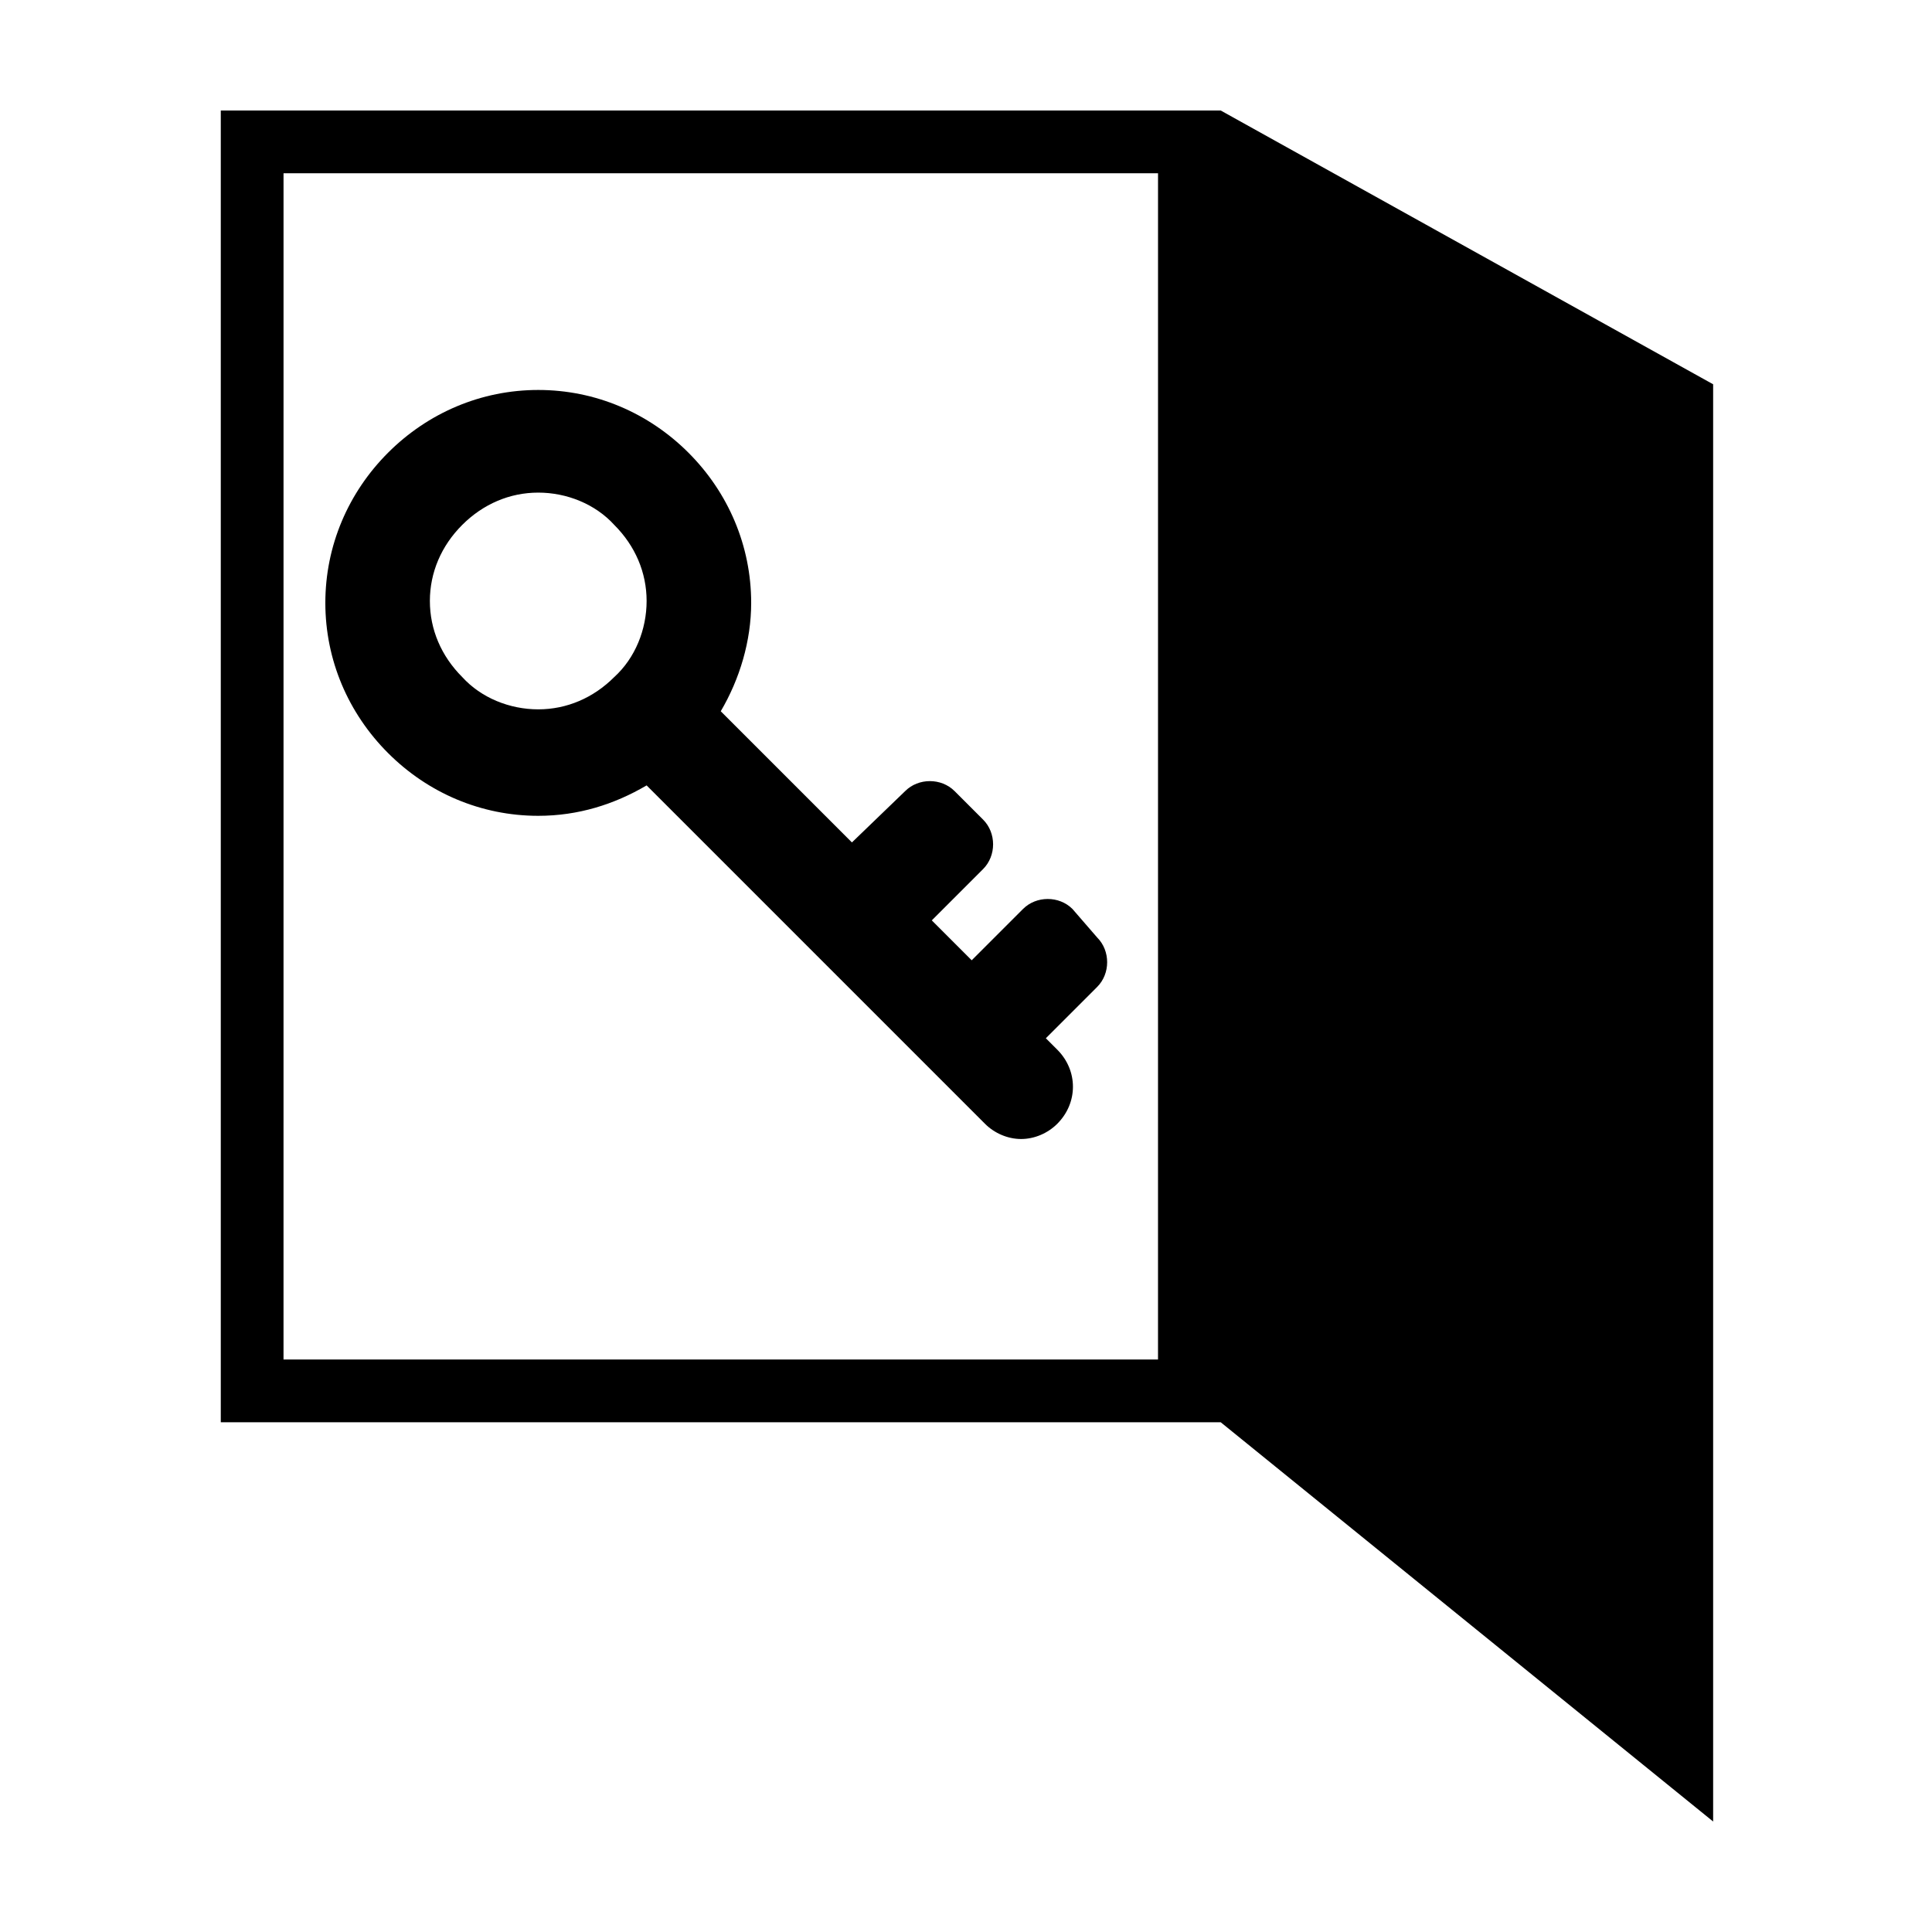 <?xml version="1.0" encoding="UTF-8"?>
<!-- The Best Svg Icon site in the world: iconSvg.co, Visit us! https://iconsvg.co -->
<svg fill="#000000" width="800px" height="800px" version="1.1" viewBox="144 144 512 512" xmlns="http://www.w3.org/2000/svg">
 <g>
  <path d="m467.51 173.29h-265v347.63h265l130.49 105.8v-380.88zm-16.625 331h-231.75l0.004-314.38h231.75z"/>
  <path d="m286.64 360.2c10.578 0 20.152-3.023 28.719-8.062l89.676 89.68c2.519 2.519 6.047 4.031 9.574 4.031s7.055-1.512 9.574-4.031c5.543-5.543 5.543-14.105 0-19.648l-3.023-3.023 13.602-13.602c3.527-3.527 3.527-9.574 0-13.098l-6.551-7.562c-3.527-3.527-9.574-3.527-13.098 0l-13.602 13.602-10.578-10.578 13.602-13.602c3.527-3.527 3.527-9.574 0-13.098l-7.559-7.559c-3.527-3.527-9.574-3.527-13.098 0l-14.109 13.602-34.762-34.762c5.039-8.566 8.062-18.641 8.062-28.719 0-15.113-6.047-29.223-16.625-39.801-10.578-10.578-24.688-16.625-39.801-16.625s-29.223 6.047-39.801 16.625-16.625 24.688-16.625 39.801 6.047 29.223 16.625 39.801c10.578 10.582 24.684 16.629 39.797 16.629zm-20.152-77.086c5.543-5.543 12.594-8.566 20.152-8.566s15.113 3.023 20.152 8.566c5.543 5.543 8.566 12.594 8.566 20.152s-3.023 15.113-8.566 20.152c-5.543 5.543-12.594 8.566-20.152 8.566s-15.113-3.023-20.152-8.566c-5.543-5.543-8.566-12.594-8.566-20.152 0.004-7.555 3.023-14.609 8.566-20.152z"/>
 </g>
</svg>